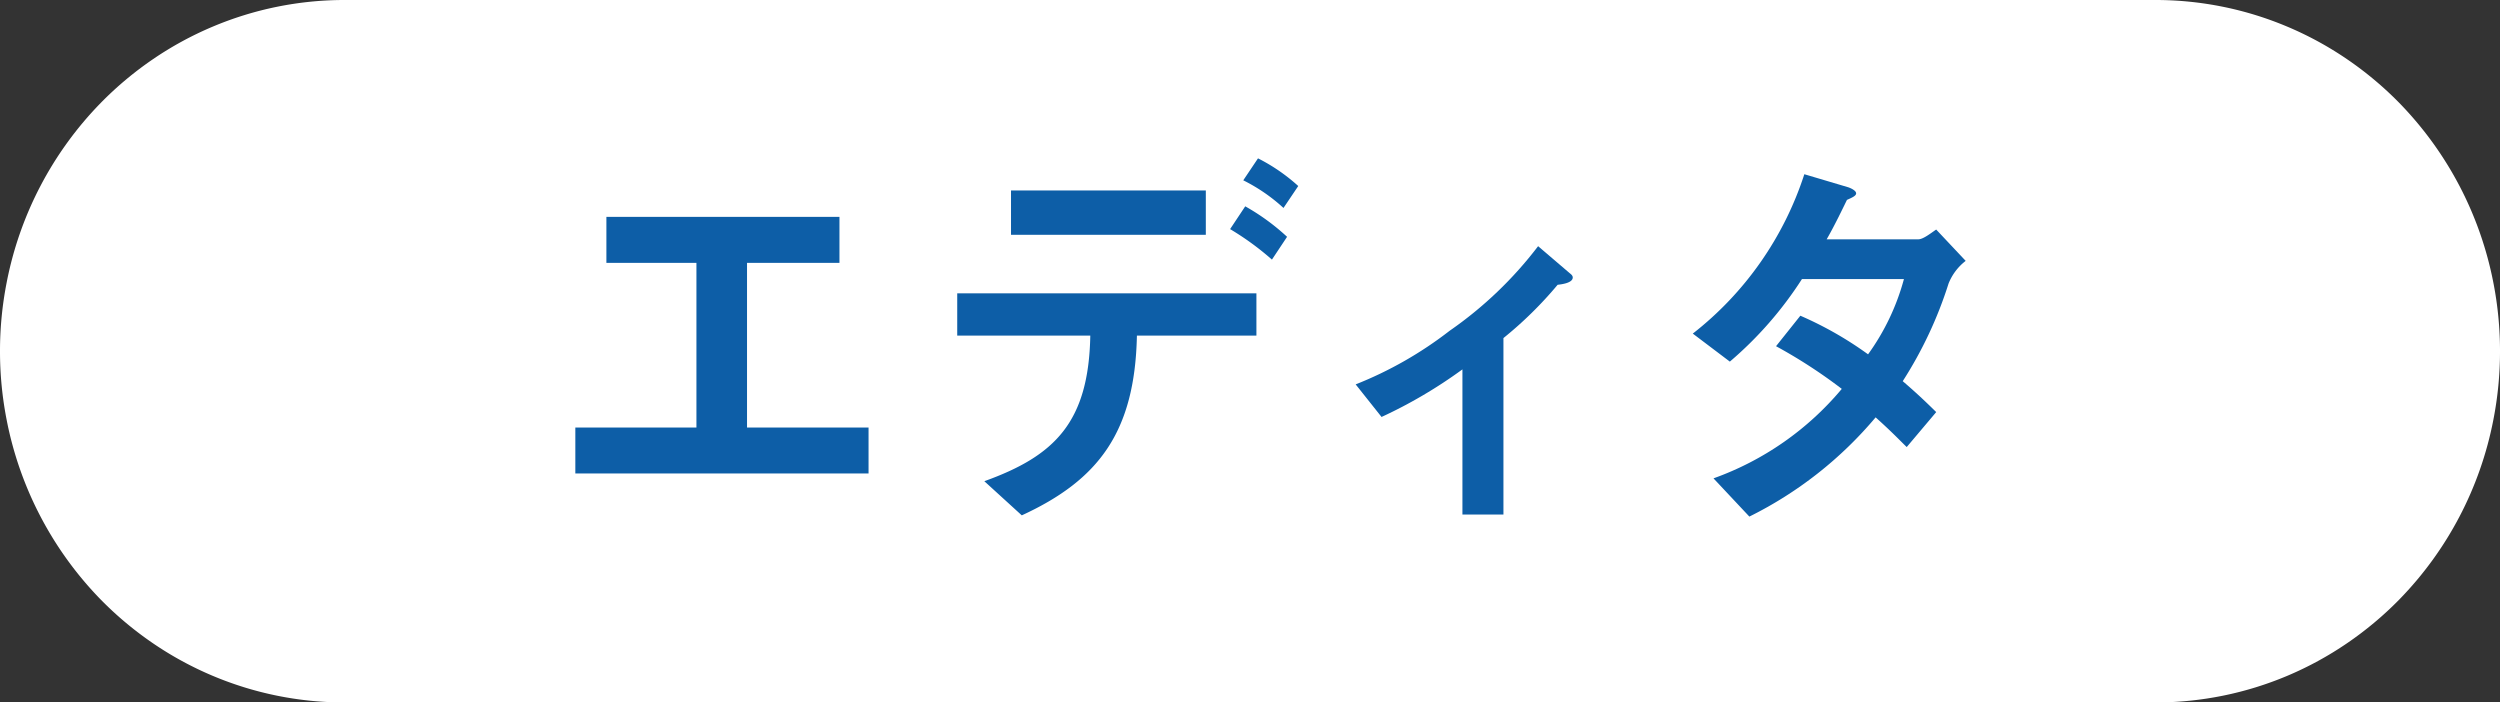<svg xmlns="http://www.w3.org/2000/svg" width="87.905" height="24.7" viewBox="0 0 87.905 24.7"><rect x="0" y="0" width="87.905" height="24.7" fill="#333333" stroke="none"/><title>environment-sub2-1</title><g id="bf6fb29b-ac4e-4307-aa6f-8ab8583f2a01" data-name="レイヤー 2"><g id="b043af3f-230c-431f-907d-26c38109c29a" data-name="B"><path d="M0,12.35A12.521,12.521,0,0,1,.233,9.941,12.415,12.415,0,0,1,3.544,3.617,12.201,12.201,0,0,1,5.379,2.081,11.969,11.969,0,0,1,7.472.94,11.927,11.927,0,0,1,12.103,0H75.802a11.926,11.926,0,0,1,4.631.94,11.973,11.973,0,0,1,2.093,1.141,12.2,12.2,0,0,1,1.835,1.535A12.446,12.446,0,0,1,87.672,9.941a12.558,12.558,0,0,1,0,4.818,12.418,12.418,0,0,1-3.311,6.324,12.199,12.199,0,0,1-1.835,1.535A11.967,11.967,0,0,1,80.433,23.76a11.929,11.929,0,0,1-4.631.94H12.103a11.93,11.93,0,0,1-4.631-.94,11.963,11.963,0,0,1-2.093-1.141,12.2,12.2,0,0,1-1.835-1.535A12.446,12.446,0,0,1,.233,14.759,12.521,12.521,0,0,1,0,12.35Z" fill="#fff"/><path d="M20.23,16.649V15.032h4.258v-5.79h-3.166V7.626h8.195V9.242h-3.25v5.79H30.54v1.616Z" fill="#0d5ea7"/><path d="M39.976,11.801c-.07,3.389-1.345,5.076-4.048,6.32L34.611,16.92c2.465-.887,3.67-2.059,3.726-5.119H33.658V10.315h10.52v1.486ZM35.549,8.256V6.697h6.85V8.256Zm9.175.872a9.851,9.851,0,0,0-1.471-1.072l.532-.801a7.719,7.719,0,0,1,1.471,1.072ZM45.13,7.312A6.134,6.134,0,0,0,43.716,6.34l.518-.772a6.389,6.389,0,0,1,1.415.973Z" fill="#0d5ea7"/><path d="M54.769,10.014a13.605,13.605,0,0,1-1.905,1.873V18.092H51.422V12.988a16.686,16.686,0,0,1-2.844,1.673l-.91-1.145A13.518,13.518,0,0,0,50.973,11.63a13.747,13.747,0,0,0,3.11-2.974l1.12.957c.056.043.098.086.098.144C55.301,9.957,54.881,10,54.769,10.014Z" fill="#0d5ea7"/><path d="M68.515,9.971a14.358,14.358,0,0,1-1.611,3.432c.35.301.686.601,1.177,1.087L67.044,15.719c-.238-.229-.504-.515-1.093-1.044a13.796,13.796,0,0,1-4.44,3.489L60.25,16.82a10.482,10.482,0,0,0,4.511-3.146,17.926,17.926,0,0,0-2.312-1.501l.855-1.072a12.619,12.619,0,0,1,2.381,1.358,8.116,8.116,0,0,0,1.261-2.646H63.36a13.128,13.128,0,0,1-2.535,2.902L59.522,11.73a11.674,11.674,0,0,0,3.922-5.604l1.541.458c.084.028.28.114.28.214,0,.086-.127.144-.322.23-.168.343-.434.9-.714,1.387H67.45c.168,0,.42-.2.63-.344l1.037,1.102A1.883,1.883,0,0,0,68.515,9.971Z" fill="#0d5ea7"/></g></g></svg>